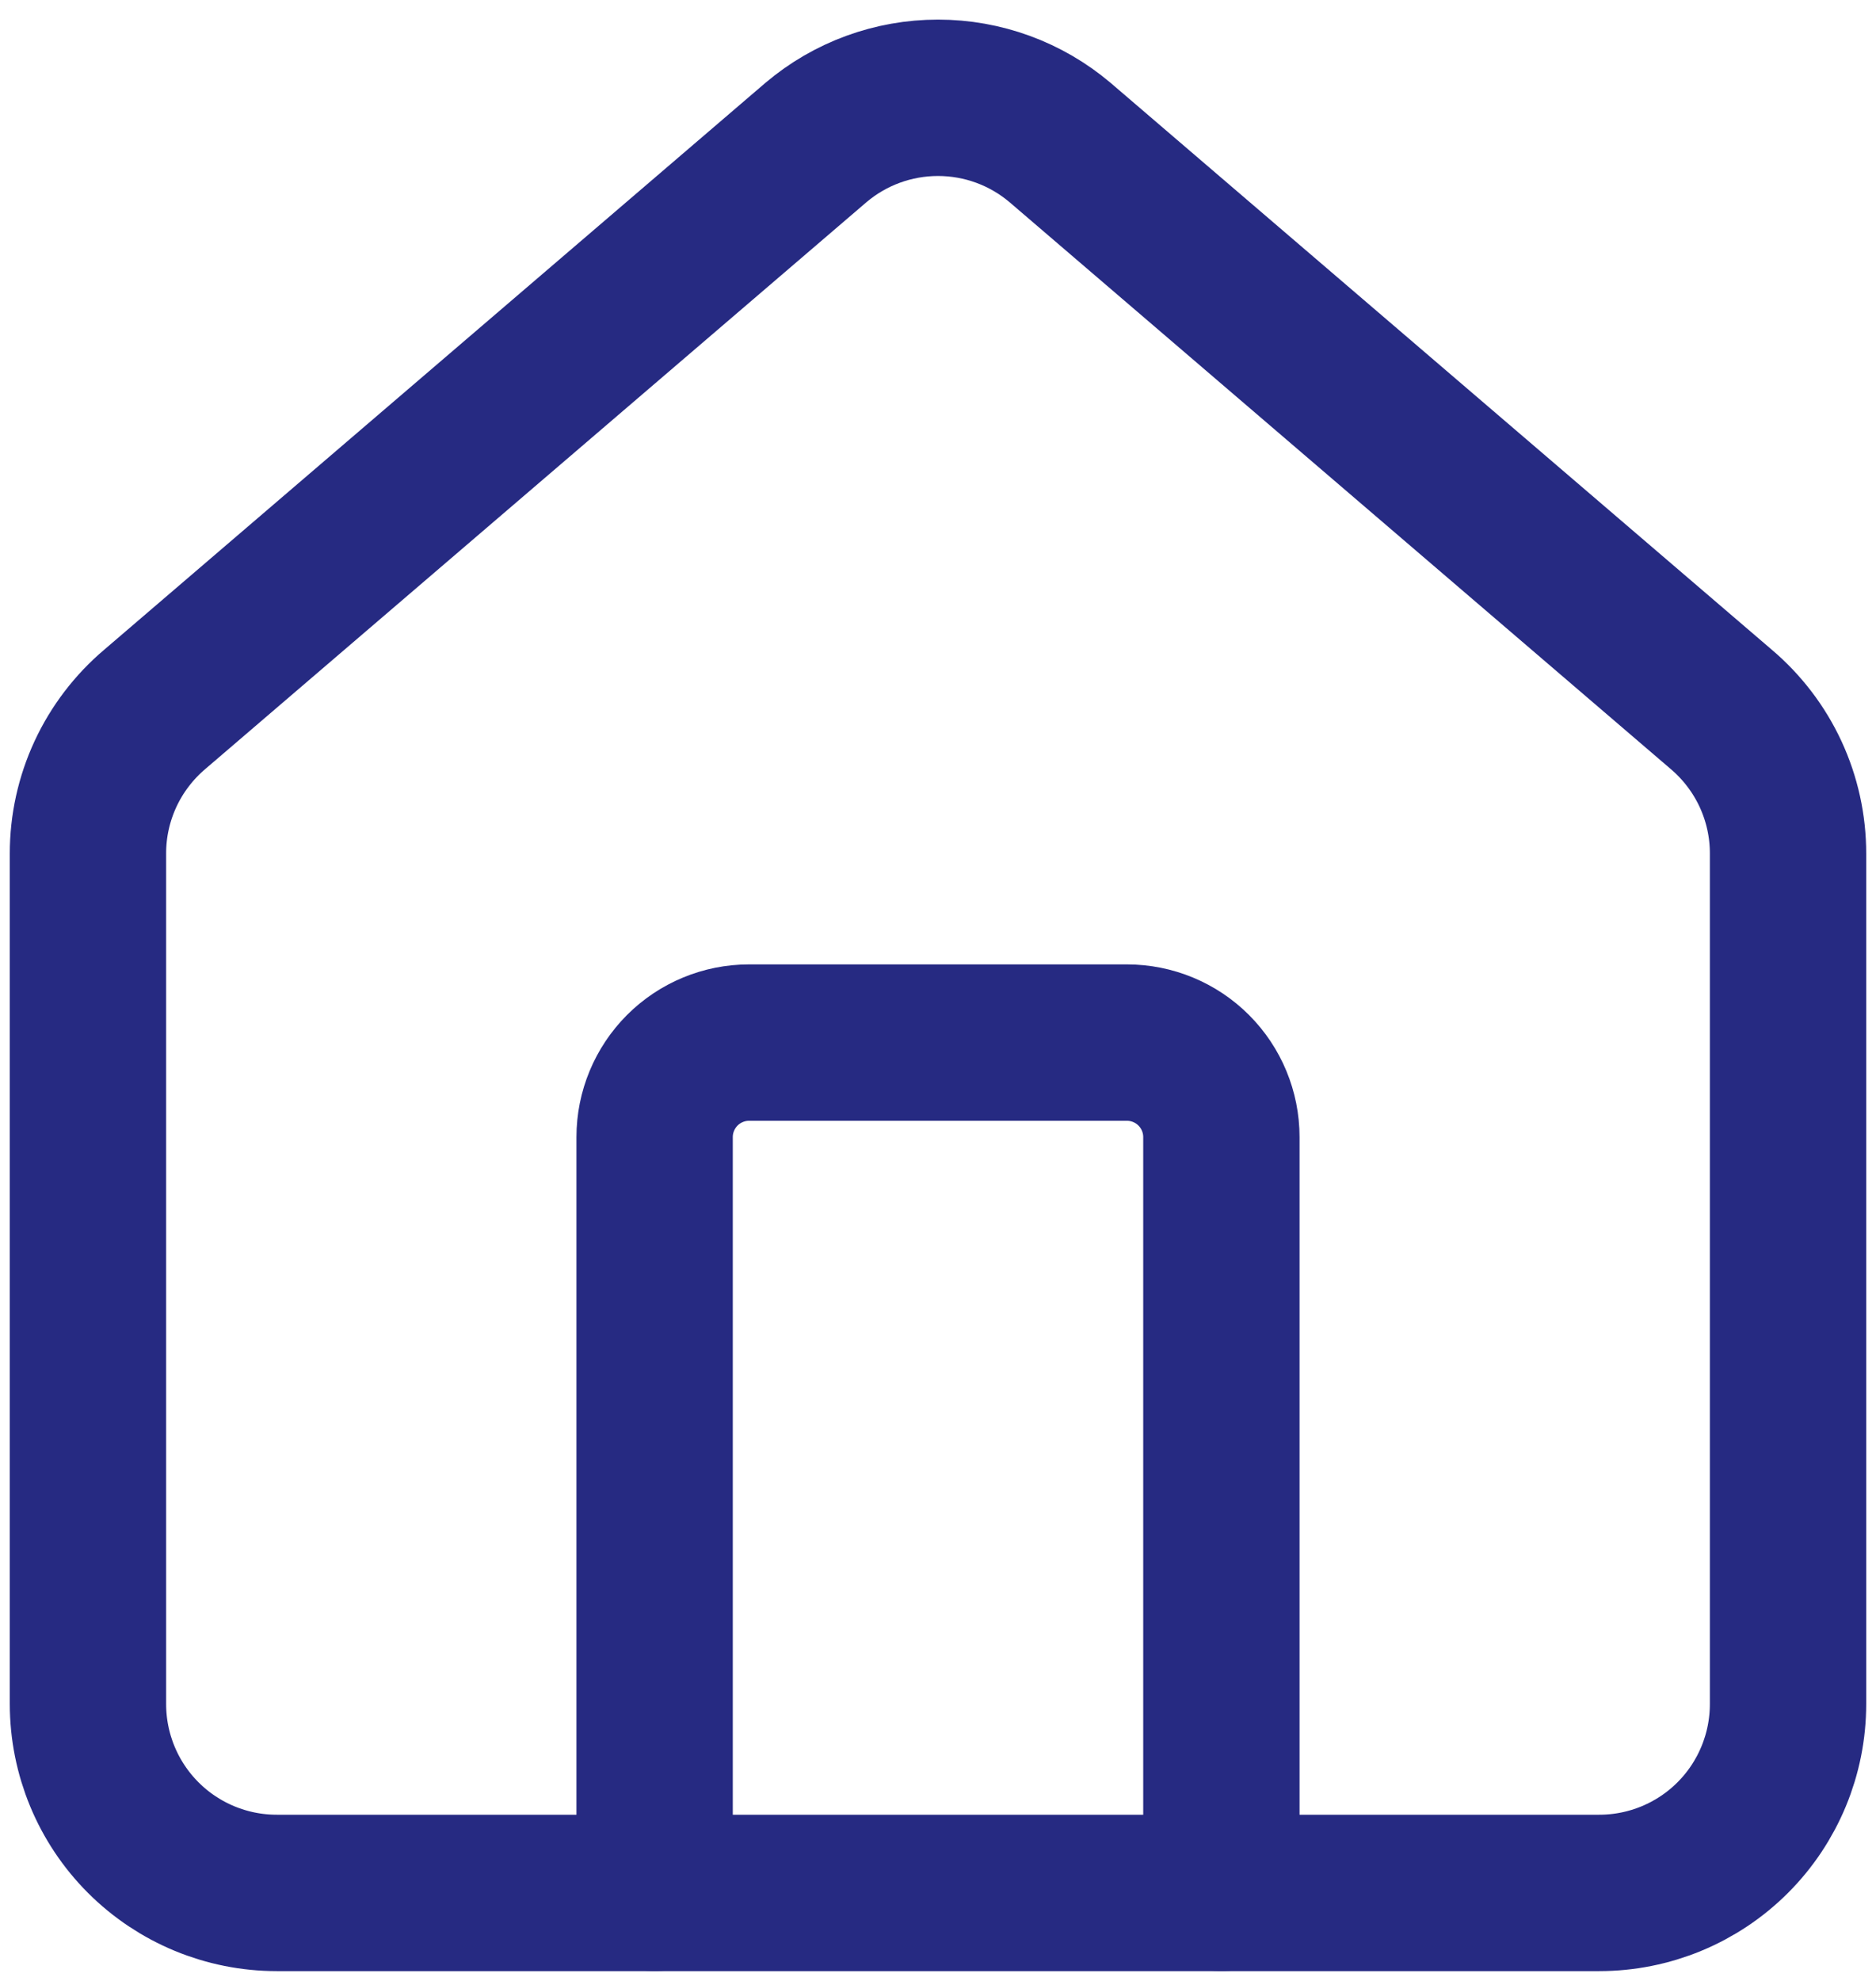 <svg width="36" height="38" viewBox="0 0 36 38" fill="none" xmlns="http://www.w3.org/2000/svg">
<path d="M23.438 36.312V21.812C23.438 21.332 23.247 20.871 22.907 20.531C22.567 20.191 22.106 20 21.625 20H14.375C13.894 20 13.433 20.191 13.093 20.531C12.754 20.871 12.562 21.332 12.562 21.812V36.312" stroke="#262A82" stroke-width="3" stroke-linecap="round" stroke-linejoin="round"/>
<path d="M1.688 16.375C1.687 15.848 1.802 15.327 2.024 14.848C2.246 14.37 2.57 13.946 2.973 13.605L15.66 2.732C16.314 2.179 17.143 1.876 18 1.876C18.857 1.876 19.686 2.179 20.34 2.732L33.027 13.605C33.43 13.946 33.754 14.37 33.976 14.848C34.198 15.327 34.313 15.848 34.312 16.375V32.688C34.312 33.649 33.931 34.571 33.251 35.251C32.571 35.931 31.649 36.312 30.688 36.312H5.312C4.351 36.312 3.429 35.931 2.749 35.251C2.069 34.571 1.688 33.649 1.688 32.688V16.375Z" stroke="#262A82" stroke-width="3" stroke-linecap="round" stroke-linejoin="round"/>
</svg>
